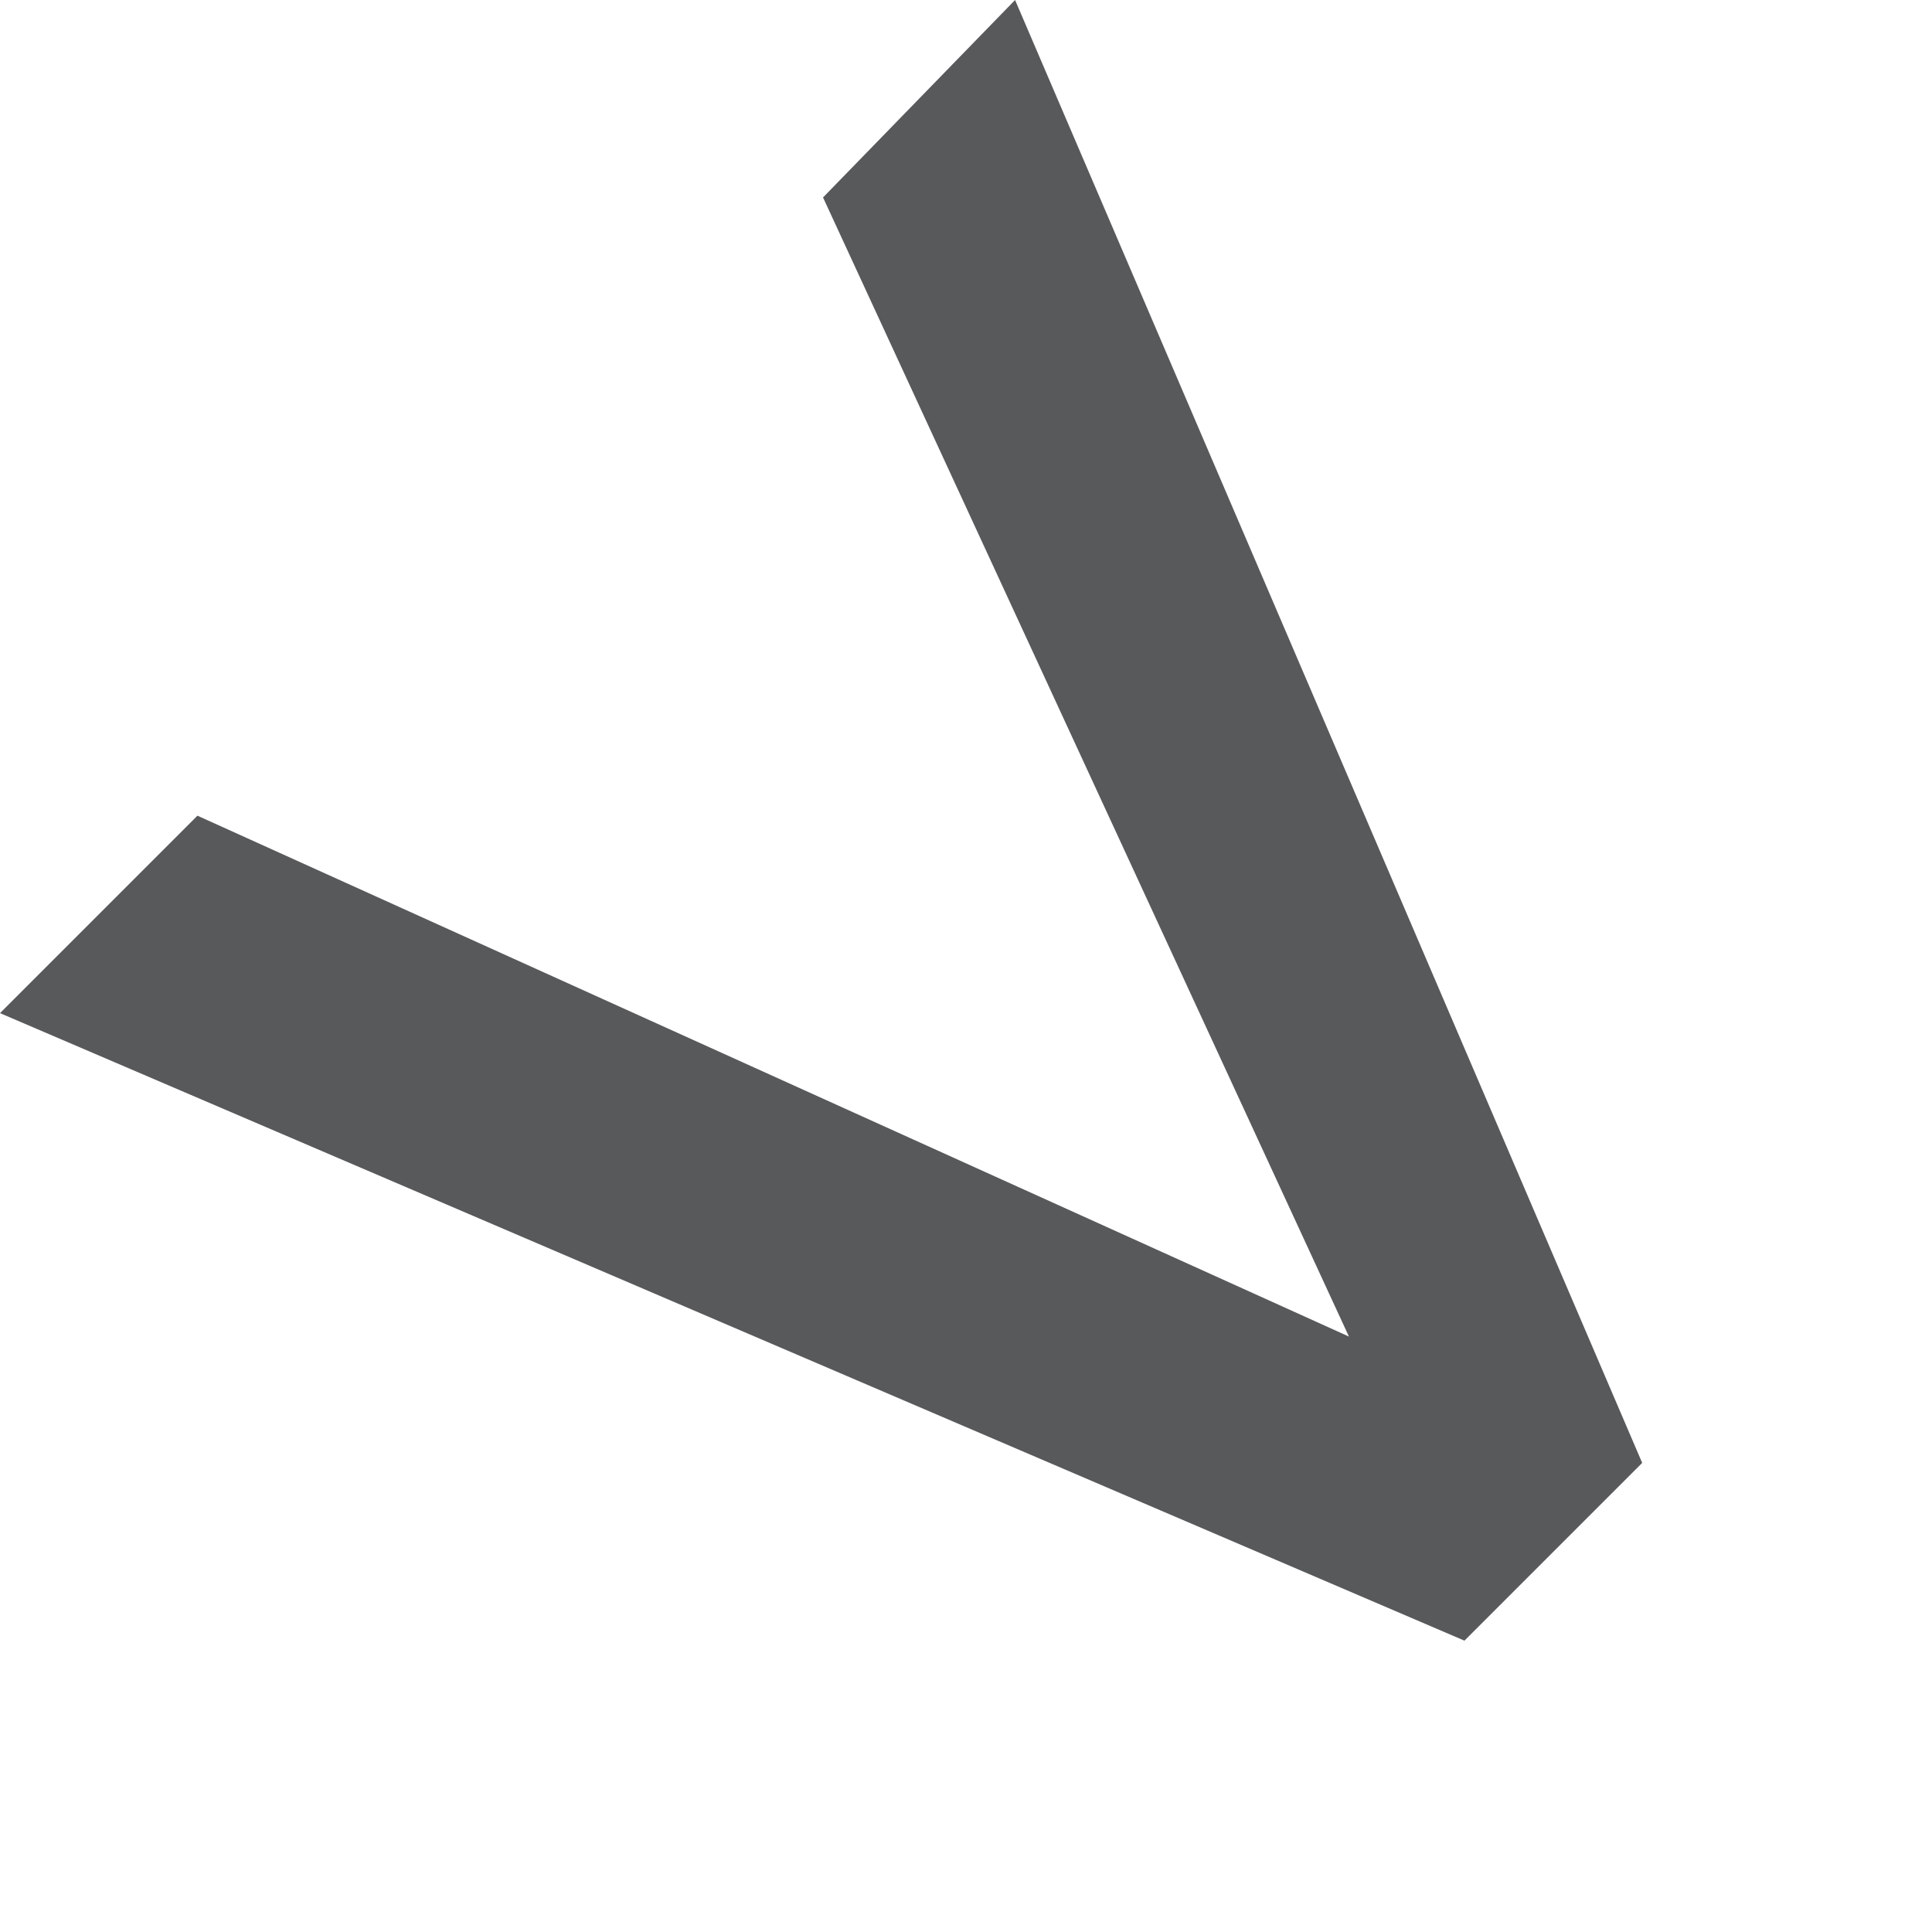 <?xml version="1.0" encoding="utf-8"?>
<svg xmlns="http://www.w3.org/2000/svg" fill="none" height="100%" overflow="visible" preserveAspectRatio="none" style="display: block;" viewBox="0 0 5 5" width="100%">
<path d="M2.627 0L4.25 3.786L3.79 4.246L0 2.622L0.511 2.111L3.491 3.459L2.13 0.511L2.627 0Z" fill="#58595B" id="Vector"/>
</svg>